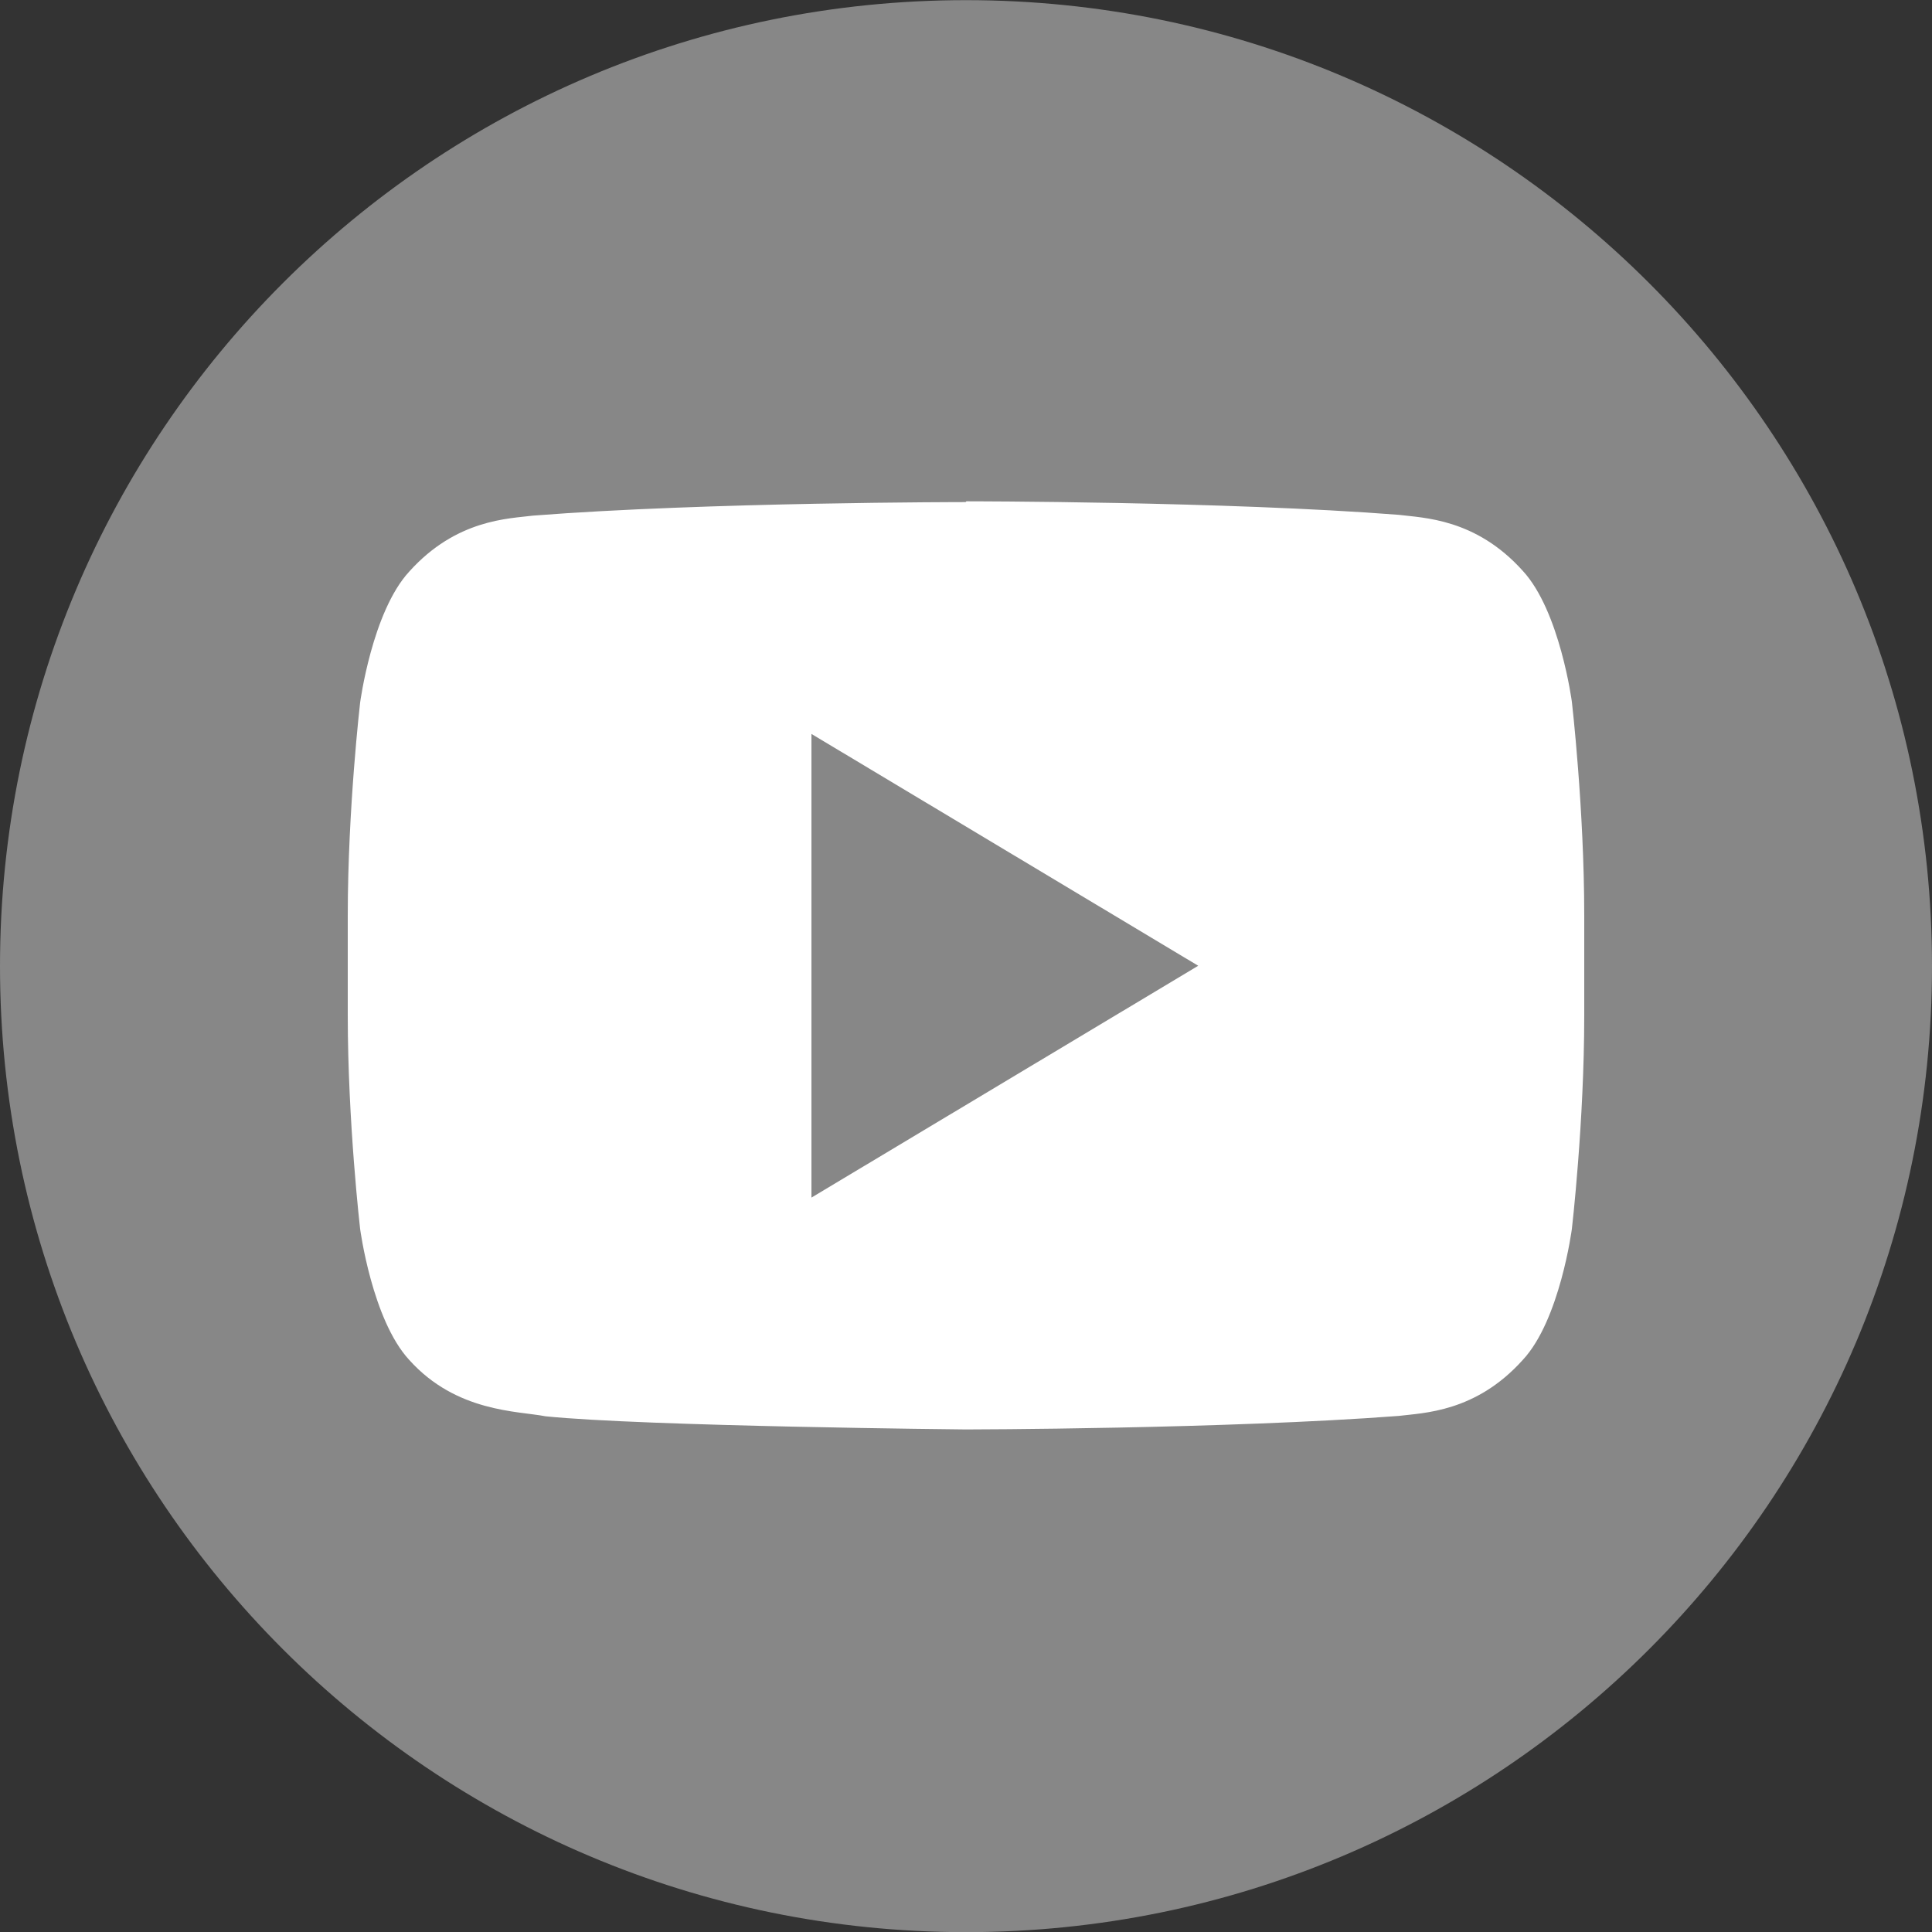 <svg id="svg2" xmlns="http://www.w3.org/2000/svg" width="500" height="500" viewBox="0 0 500 500"><rect x="0" y="0" width="500" height="500" fill="#333333" stroke="none"/><style>.st0{fill:#878787}.st1{fill:#fff}</style><g id="layer1" transform="translate(0 -552.362)"><path id="rect2990-1" class="st0" d="M250 552.4c138.1 0 250 111.9 250 250s-111.9 250-250 250S0 940.5 0 802.4s111.9-250 250-250z"/><path id="rect2989-7" class="st1" d="M249.9 682.3s-67.2 0-111.9 3.5c-6.3.8-19.9.9-32.1 14.5-9.6 10.4-12.7 33.9-12.7 33.9S90 761.7 90 789.3v25.9c0 27.6 3.2 55.2 3.2 55.2s3.1 23.5 12.7 33.9c12.2 13.6 28.2 13.2 35.3 14.6 25.6 2.6 108.8 3.4 108.8 3.4s67.2-.1 112-3.5c6.3-.8 19.9-.9 32.1-14.5 9.6-10.3 12.7-33.9 12.7-33.9s3.2-27.6 3.2-55.2v-25.9c0-27.6-3.2-55.3-3.2-55.3s-3.1-23.5-12.7-33.9c-12.2-13.6-25.8-13.7-32.1-14.5-44.8-3.5-111.9-3.5-111.9-3.5l-.2.2zm-39.9 60l100.1 60-100.1 60v-120z"/></g></svg>